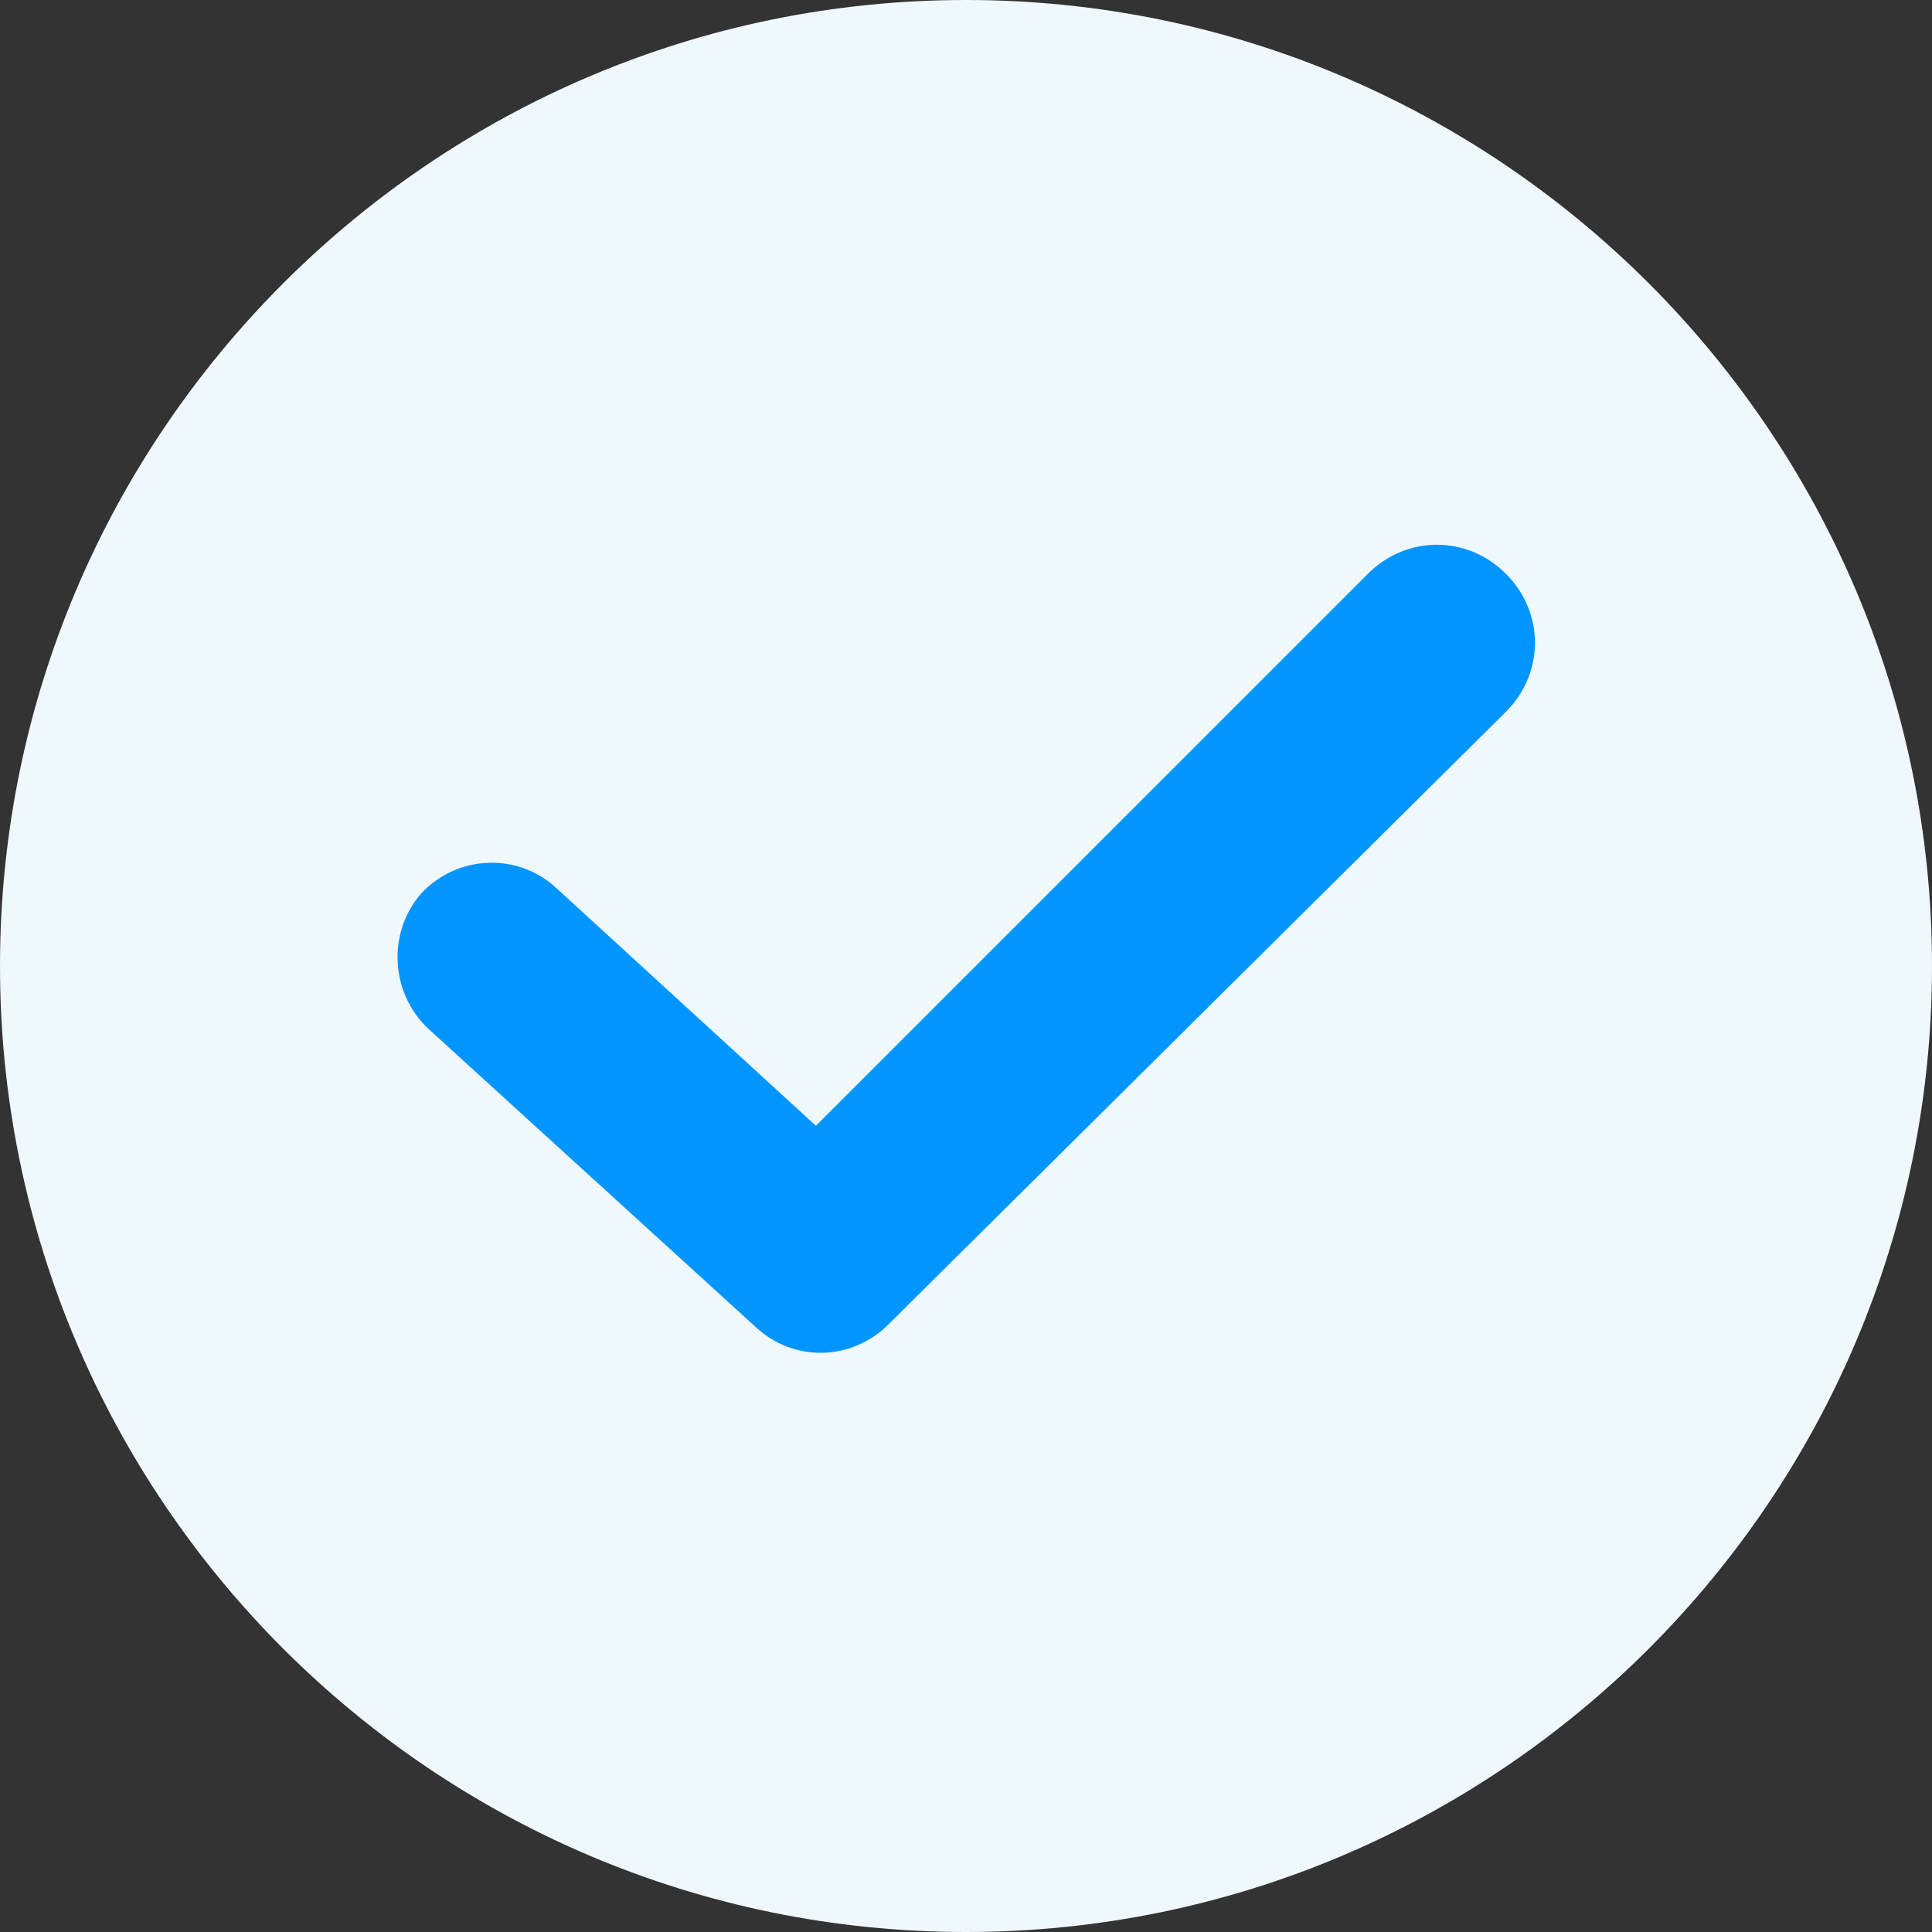<svg width="408.576" height="408.576" xmlns="http://www.w3.org/2000/svg">

 <rect width="100%" height="100%" fill="#333333" stroke="none"/>

 <g>
  <title>background</title>
  <rect fill="none" id="canvas_background" height="602" width="802" y="-1" x="-1"/>
 </g>
 <g>
  <title>Layer 1</title>
  <g id="svg_1">
   <rect id="svg_19" height="217" width="256" y="96.788" x="80.788" stroke-width="1.5" stroke="#000" fill="#0095ff"/>
   <g fill="#e6e6fa" id="svg_2">
    <path fill="#eff8fd" id="svg_3" d="m204.288,0c-112.64,0 -204.288,91.648 -204.288,204.288s91.648,204.288 204.288,204.288s204.288,-91.648 204.288,-204.288s-91.648,-204.288 -204.288,-204.288zm114.176,150.528l-130.56,129.536c-7.68,7.68 -19.968,8.192 -28.16,0.512l-69.12,-62.976c-8.192,-7.68 -8.704,-20.48 -1.536,-28.672c7.68,-8.192 20.48,-8.704 28.672,-1.024l54.784,50.176l116.736,-116.736c8.192,-8.192 20.992,-8.192 29.184,0c8.192,8.192 8.192,20.992 0,29.184z"/>
   </g>
  </g>
  <g id="svg_4"/>
  <g id="svg_5"/>
  <g id="svg_6"/>
  <g id="svg_7"/>
  <g id="svg_8"/>
  <g id="svg_9"/>
  <g id="svg_10"/>
  <g id="svg_11"/>
  <g id="svg_12"/>
  <g id="svg_13"/>
  <g id="svg_14"/>
  <g id="svg_15"/>
  <g id="svg_16"/>
  <g id="svg_17"/>
  <g id="svg_18"/>
 </g>
</svg>